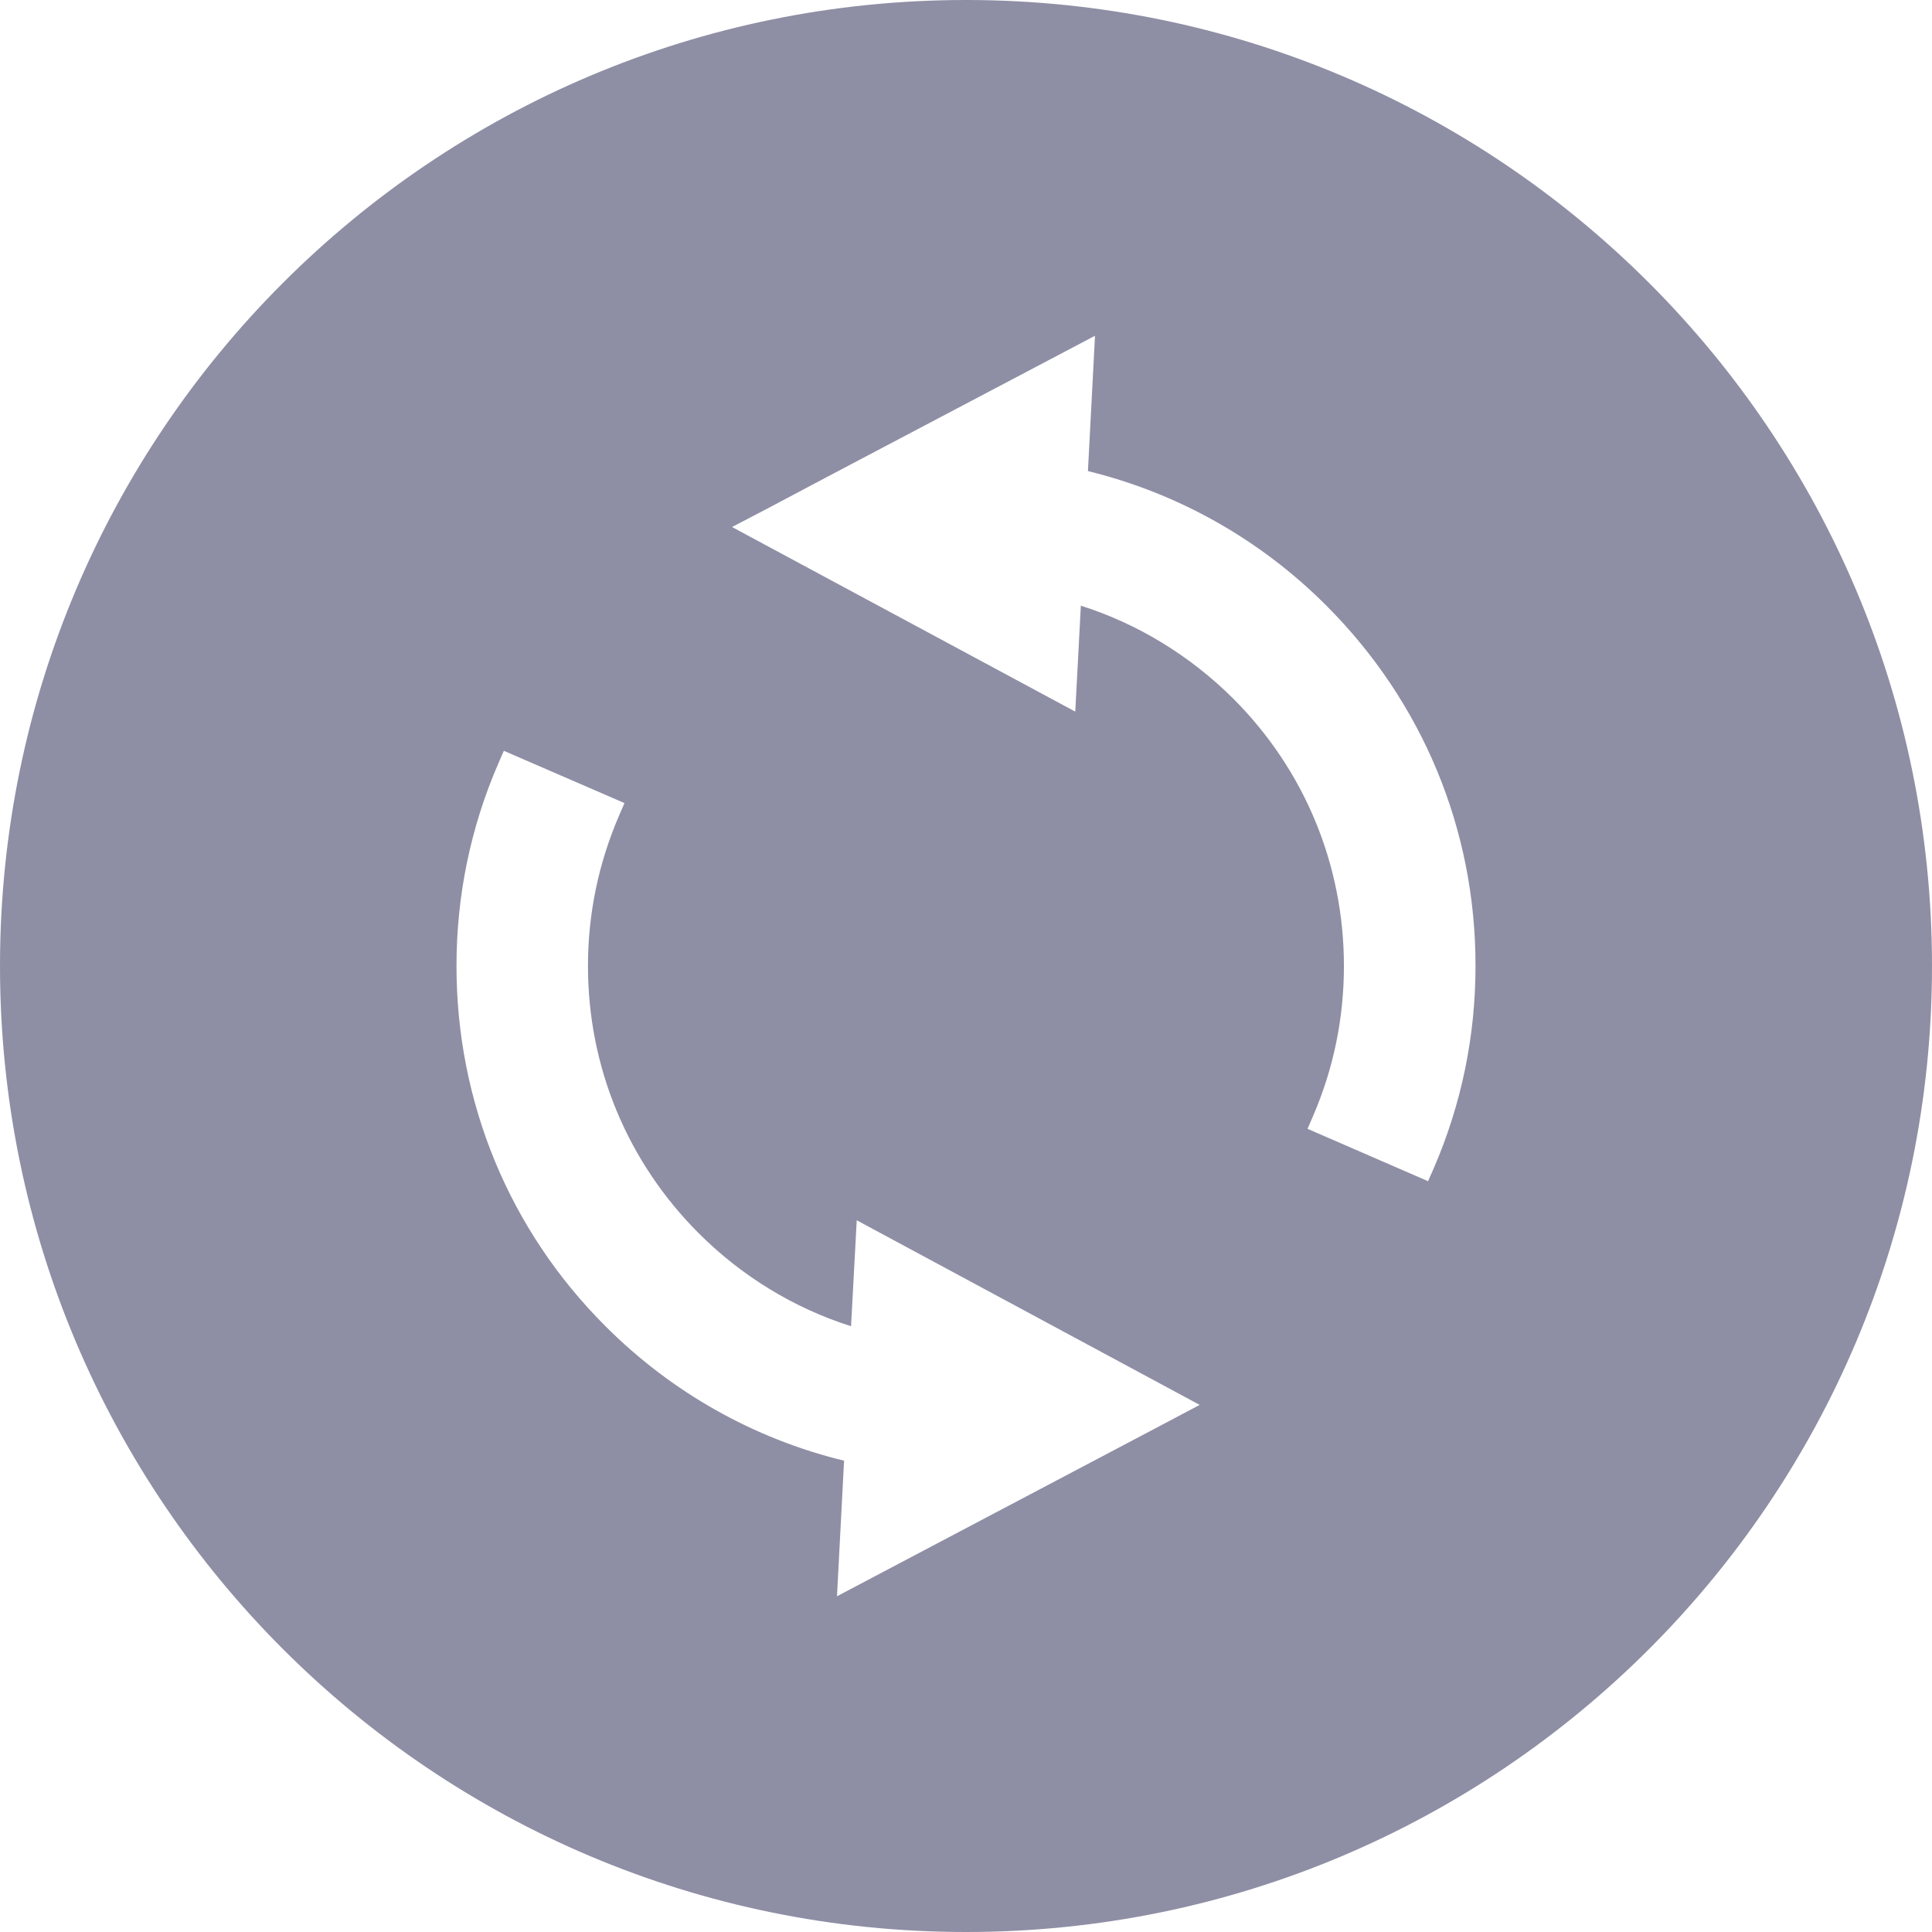 <svg width="18" height="18" viewBox="0 0 18 18" fill="none" xmlns="http://www.w3.org/2000/svg">
<path d="M9 0C4.029 0 0 4.029 0 9C0 13.97 4.029 18 9 18C13.971 18 18 13.97 18 9C18 4.029 13.971 0 9 0ZM10.858 13.258L7.798 14.872L7.864 13.609C7.025 13.405 6.259 12.974 5.642 12.357C4.746 11.463 4.253 10.271 4.253 9C4.253 8.345 4.384 7.709 4.644 7.11L4.694 6.995L5.818 7.482L5.768 7.598C5.576 8.043 5.478 8.514 5.478 9C5.478 9.941 5.845 10.825 6.51 11.49C6.91 11.89 7.398 12.188 7.929 12.356L7.982 11.369L11.177 13.089L10.858 13.258ZM13.356 10.889L13.305 11.005L12.182 10.517L12.232 10.401C12.424 9.958 12.521 9.487 12.521 9C12.521 8.059 12.155 7.174 11.49 6.509C11.088 6.109 10.6 5.811 10.07 5.643L10.018 6.63L6.82 4.91L7.144 4.741L7.746 4.422L10.202 3.128L10.136 4.389C10.975 4.594 11.742 5.026 12.357 5.642C13.255 6.54 13.749 7.732 13.747 9C13.747 9.656 13.615 10.292 13.356 10.889Z" fill="#8E8EA5"/>
</svg>
